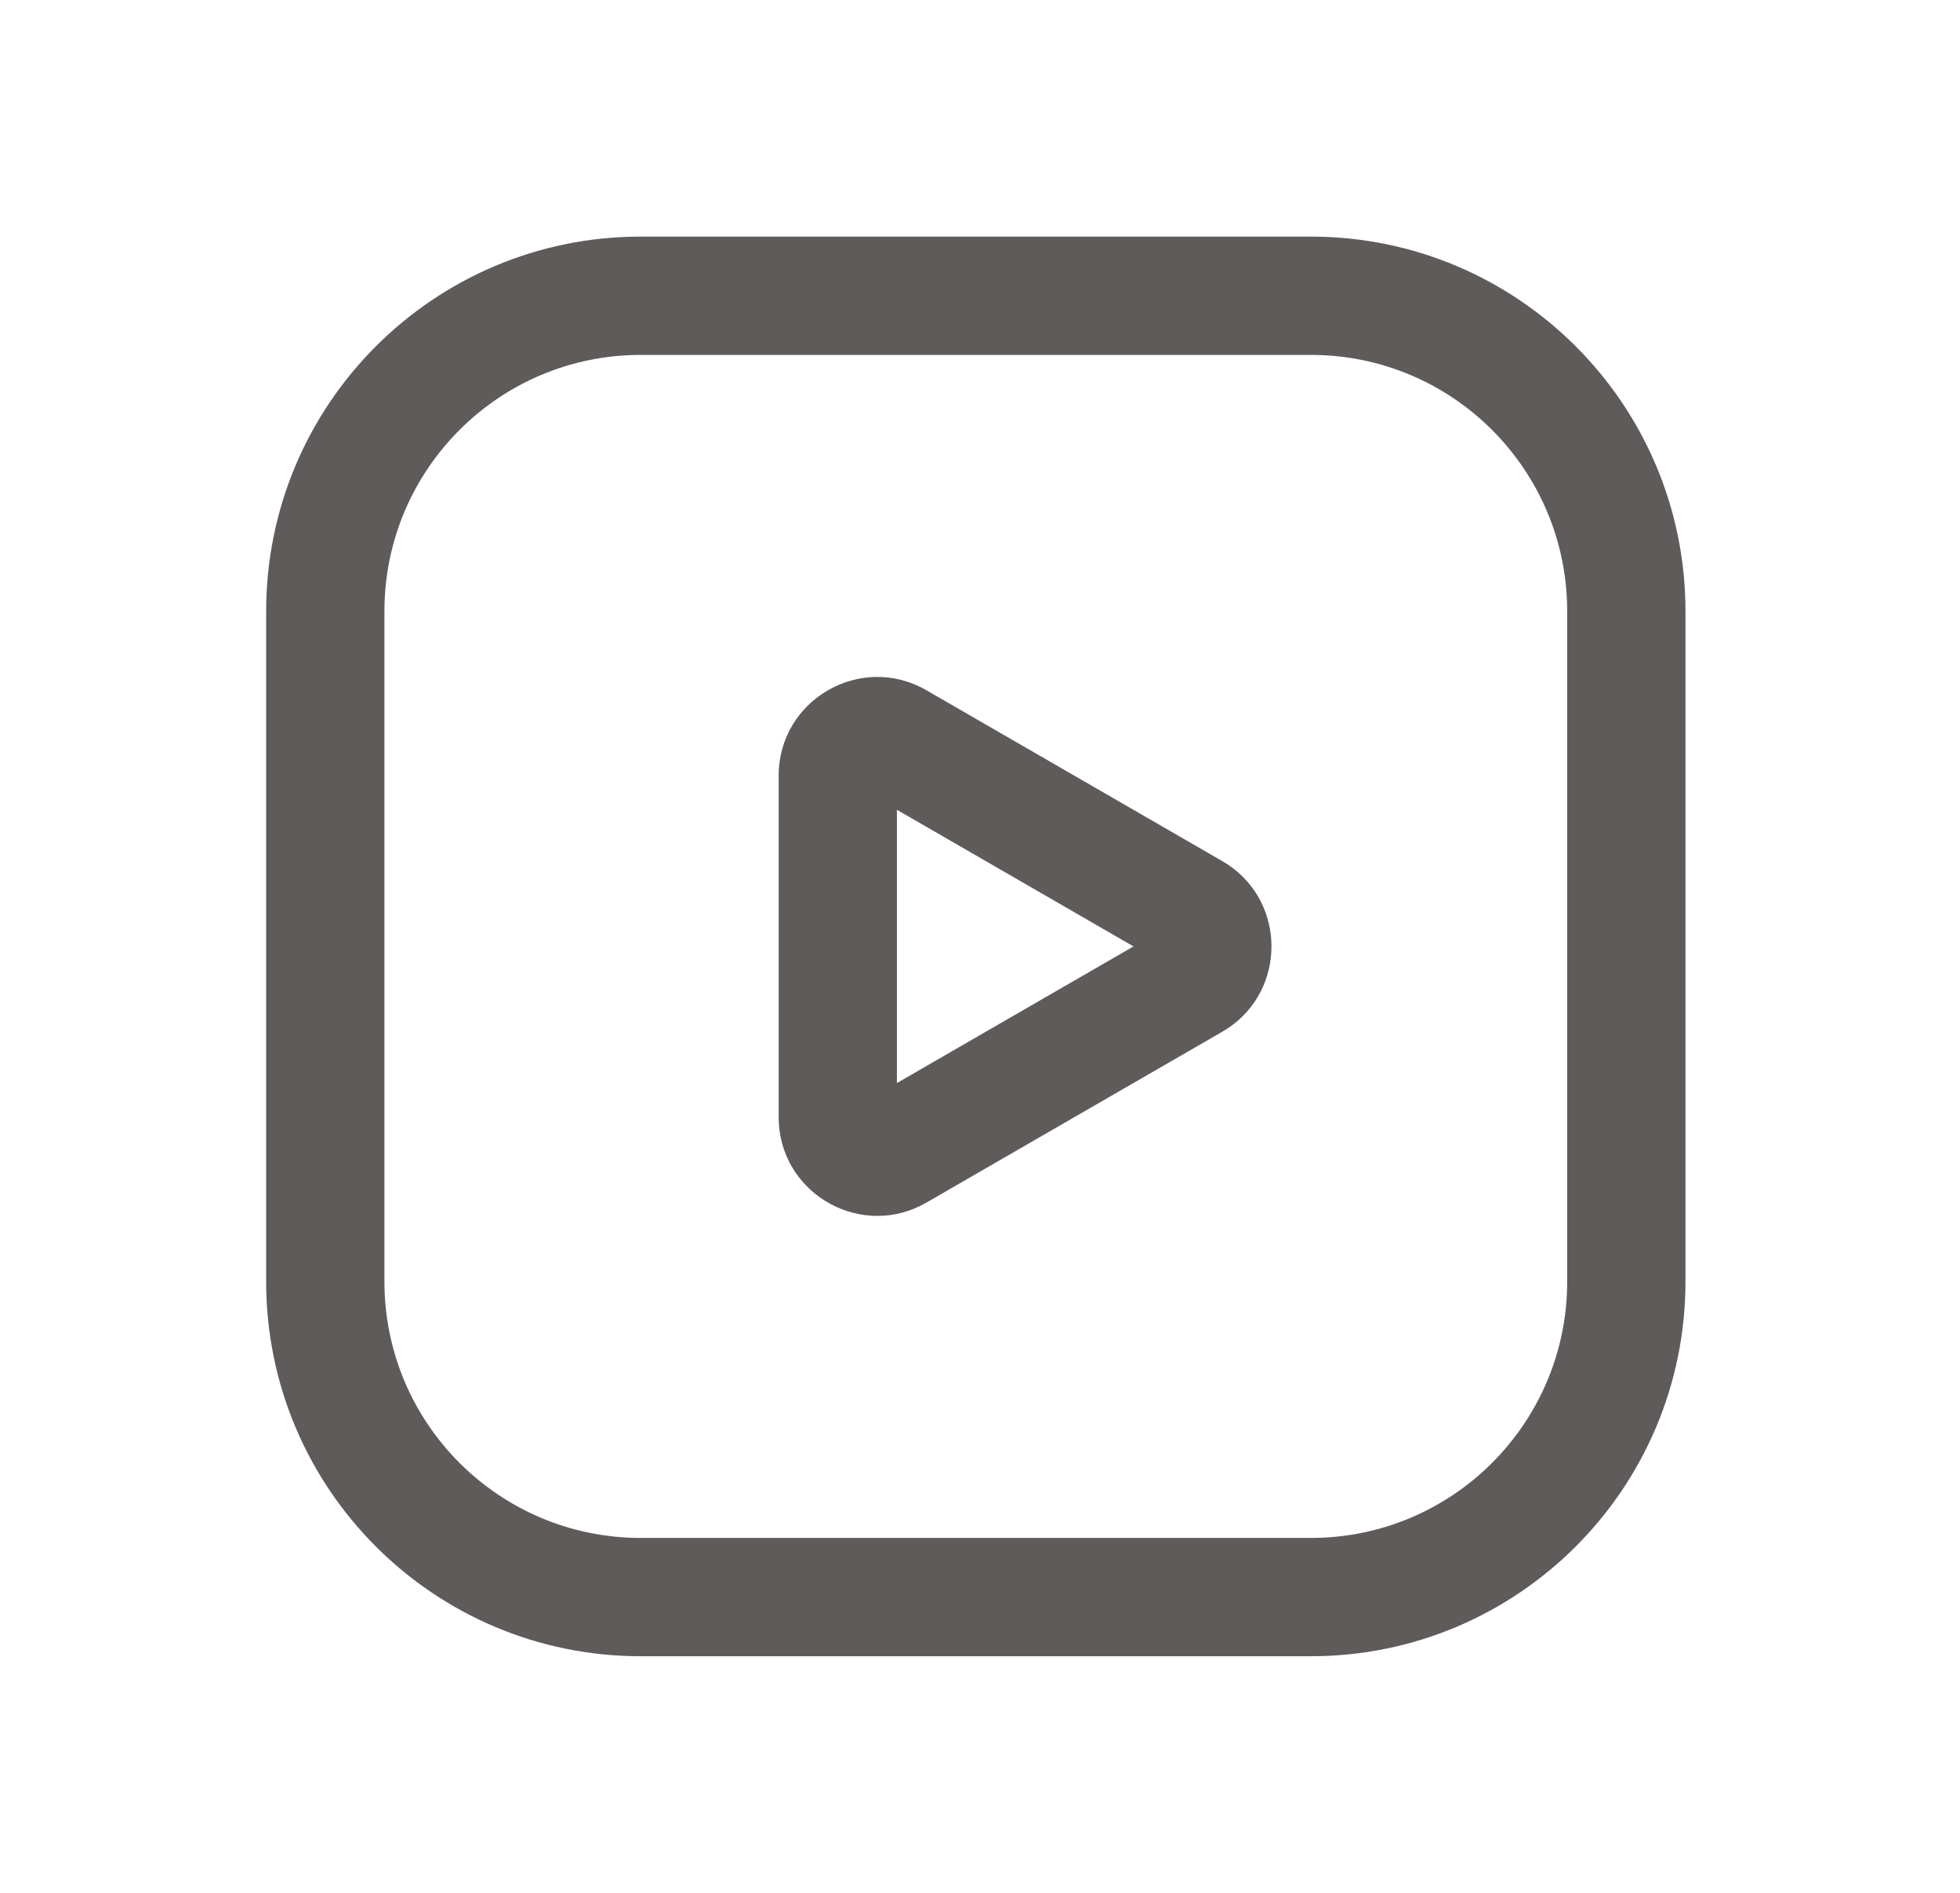 <svg width="29" height="28" viewBox="0 0 29 28" fill="none" xmlns="http://www.w3.org/2000/svg">
<path fill-rule="evenodd" clip-rule="evenodd" d="M11.521 11.474C11.521 10.351 12.736 9.65 13.708 10.211L18.083 12.737L18.172 12.792C19.026 13.366 19.026 14.634 18.172 15.208L18.083 15.263L13.708 17.789L13.617 17.838C12.661 18.306 11.521 17.613 11.521 16.526V11.474ZM13.271 16.021L16.771 14L13.271 11.979V16.021Z" fill="#5F5B5A"/>
<path fill-rule="evenodd" clip-rule="evenodd" d="M19.396 3.5C22.456 3.5 24.938 5.981 24.938 9.042V18.958C24.938 22.019 22.456 24.5 19.396 24.5H9.479C6.419 24.5 3.938 22.019 3.938 18.958V9.042C3.938 5.981 6.419 3.5 9.479 3.5H19.396ZM9.479 5.25C7.385 5.25 5.688 6.948 5.688 9.042V18.958C5.688 21.052 7.385 22.75 9.479 22.75H19.396C21.49 22.75 23.188 21.052 23.188 18.958V9.042C23.188 6.948 21.49 5.25 19.396 5.25H9.479Z" fill="#5F5B5A"/>
</svg>
